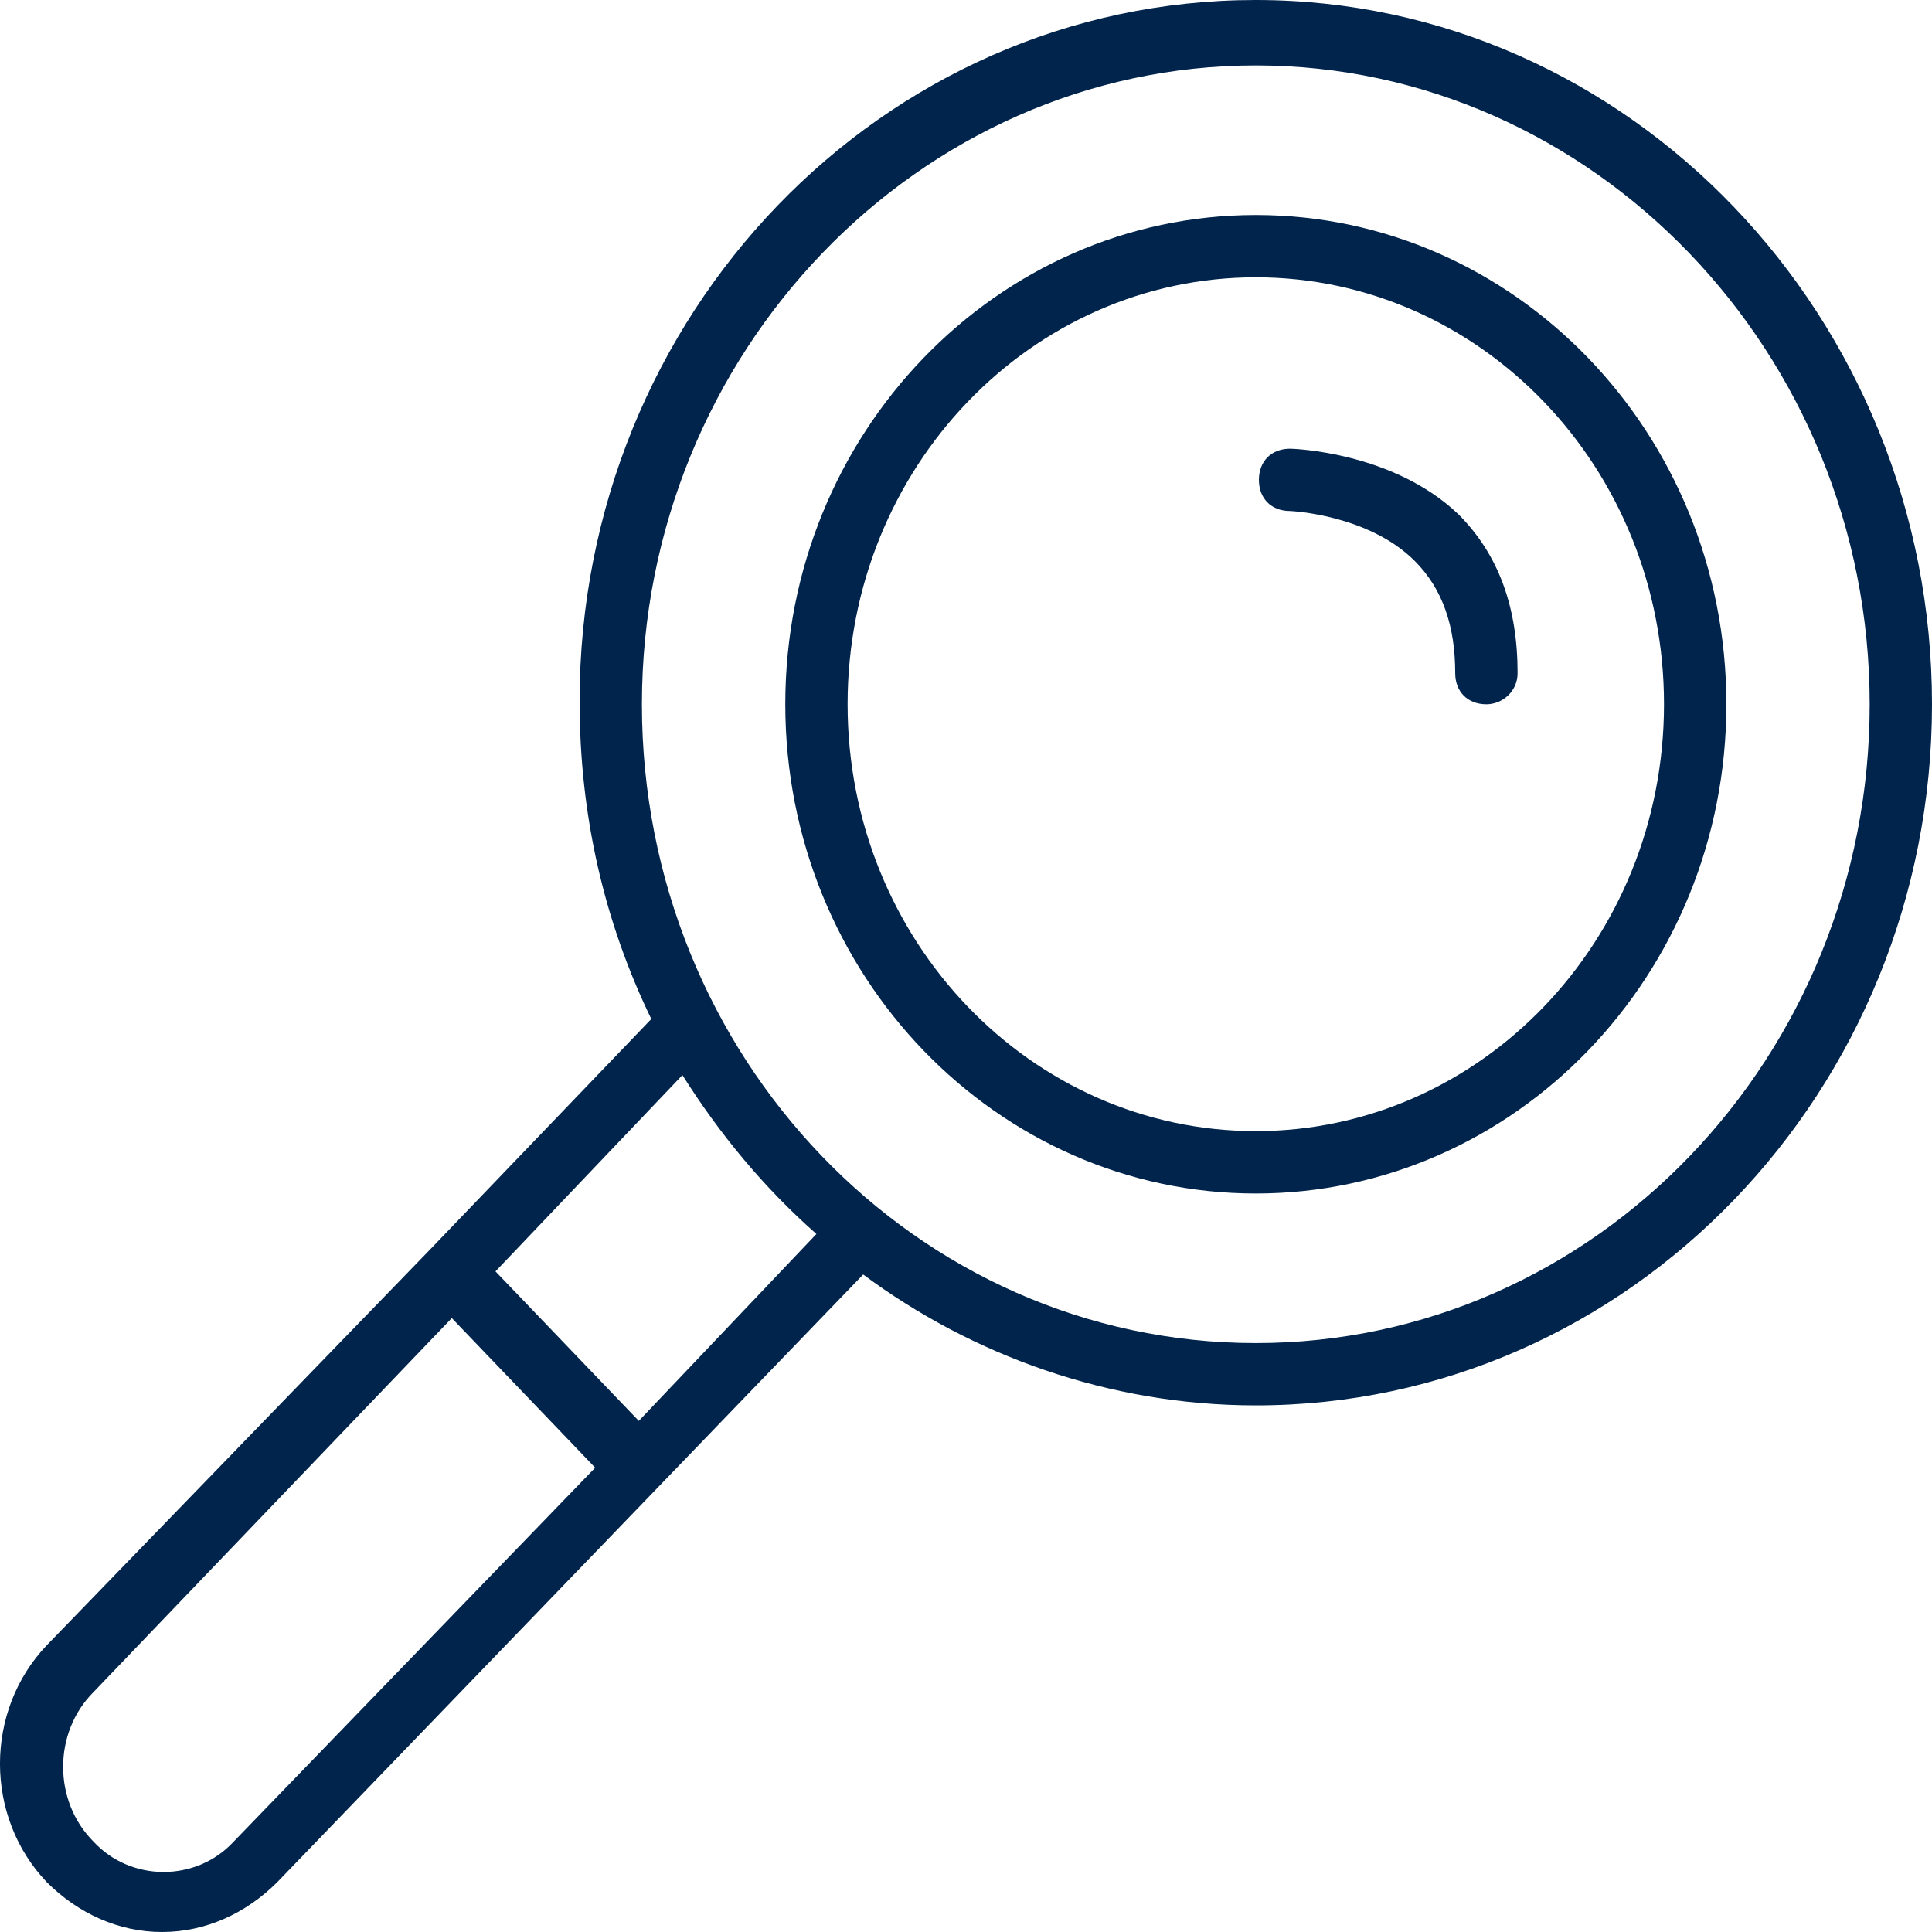 <?xml version="1.0" encoding="UTF-8"?> <svg xmlns="http://www.w3.org/2000/svg" width="28" height="28" viewBox="0 0 28 28" fill="none"><path d="M18.2 0C12.781 0 8.4 4.561 8.4 10.161C8.4 11.832 8.761 13.368 9.439 14.768L6.232 18.11L0.677 23.845C-0.226 24.794 -0.226 26.329 0.677 27.277C1.129 27.729 1.716 28 2.348 28C2.981 28 3.568 27.729 4.019 27.277L12.51 18.471C14.09 19.645 16.077 20.368 18.2 20.368C23.619 20.368 28 15.806 28 10.207C28 4.606 23.619 0 18.2 0ZM3.387 26.69C2.845 27.277 1.897 27.277 1.355 26.69C0.768 26.103 0.768 25.11 1.355 24.523L6.548 19.103L8.626 21.271L3.387 26.69ZM9.258 20.593L7.181 18.426L9.89 15.581C10.432 16.439 11.065 17.206 11.832 17.884L9.258 20.593ZM18.2 19.465C13.277 19.465 9.303 15.31 9.303 10.207C9.303 5.103 13.323 0.948 18.2 0.948C23.077 0.948 27.097 5.103 27.097 10.207C27.097 15.31 23.123 19.465 18.2 19.465Z" fill="#00244B"></path><path d="M18.2 3.116C14.452 3.116 11.381 6.277 11.381 10.206C11.381 14.136 14.452 17.297 18.2 17.297C21.949 17.297 25.02 14.136 25.02 10.206C25.02 6.277 21.949 3.116 18.2 3.116ZM18.2 16.393C14.949 16.393 12.284 13.639 12.284 10.206C12.284 6.774 14.949 4.019 18.2 4.019C21.452 4.019 24.116 6.774 24.116 10.206C24.116 13.639 21.452 16.393 18.2 16.393Z" fill="#00244B"></path><path d="M18.697 6.503C18.426 6.503 18.245 6.684 18.245 6.955C18.245 7.226 18.426 7.406 18.697 7.406C18.697 7.406 19.826 7.452 20.503 8.129C20.91 8.536 21.09 9.077 21.09 9.755C21.09 10.026 21.271 10.207 21.542 10.207C21.768 10.207 21.994 10.026 21.994 9.755C21.994 8.806 21.723 8.039 21.135 7.452C20.187 6.548 18.742 6.503 18.697 6.503Z" fill="#00244B"></path></svg> 